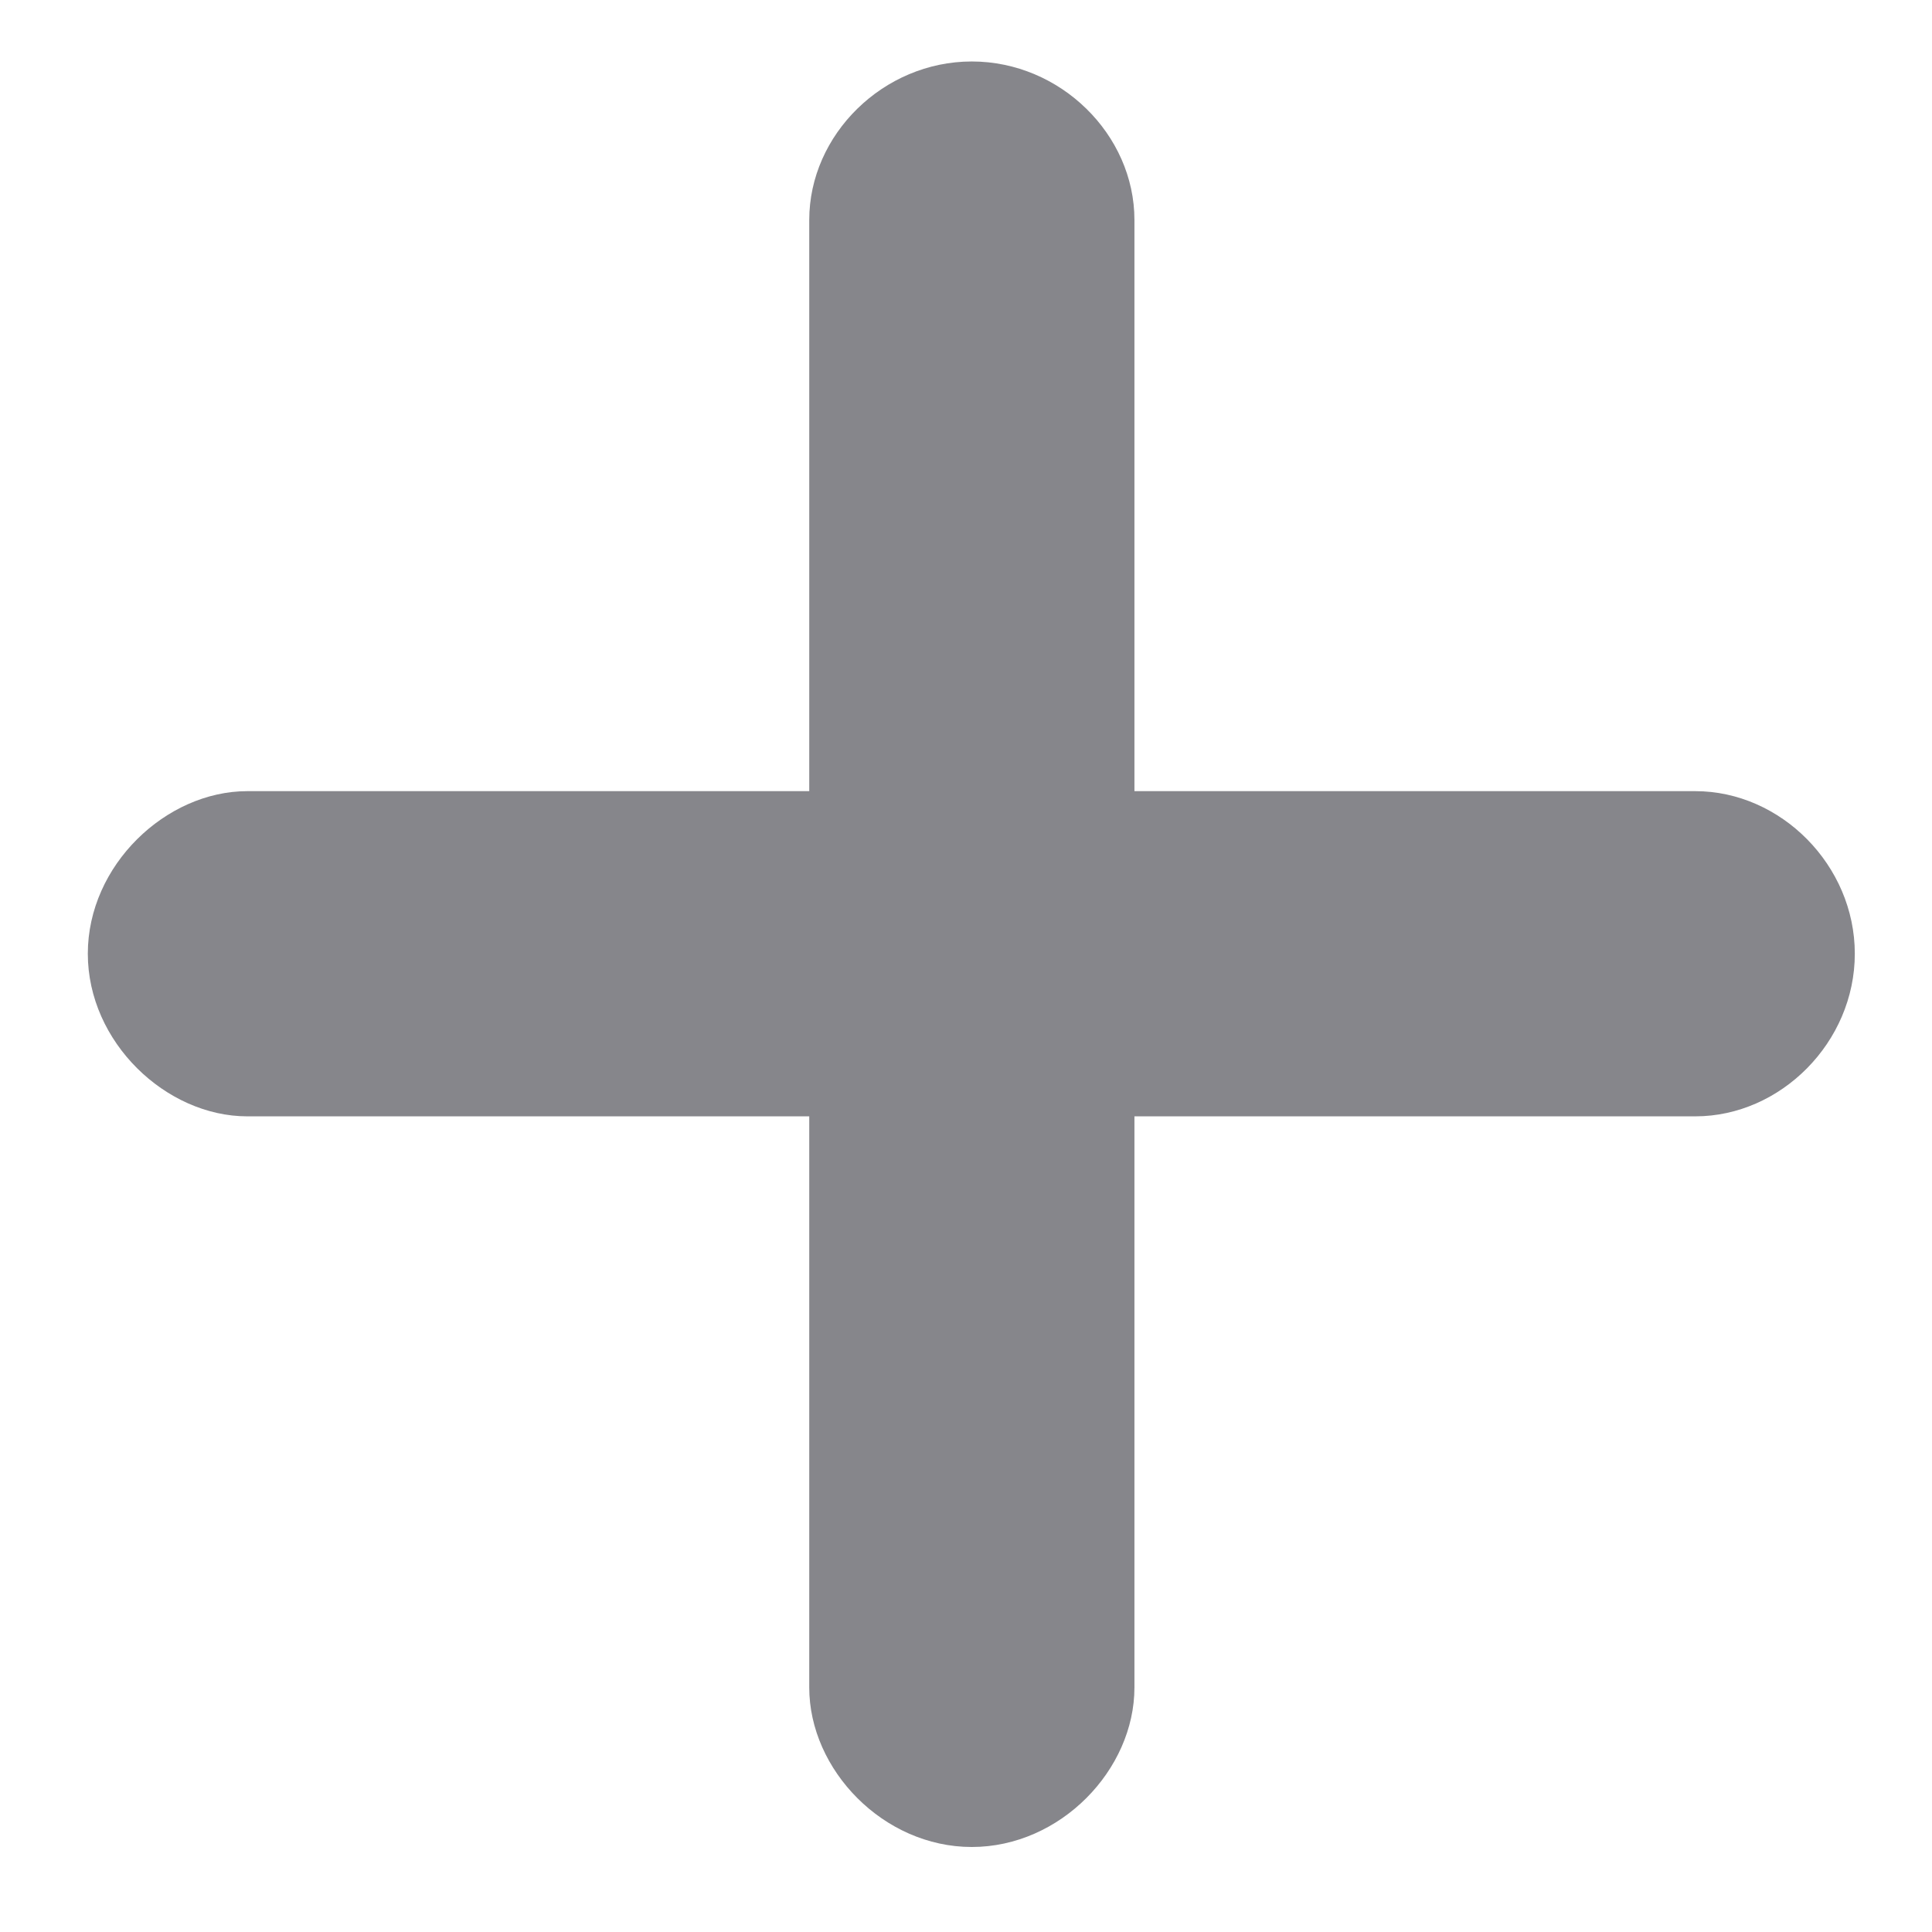 <svg width="22" height="22" viewBox="0 0 22 22" fill="none" xmlns="http://www.w3.org/2000/svg">
<path d="M11.066 21.032C12.074 21.032 12.918 20.153 12.918 19.216V12.712H19.305C20.277 12.712 21.121 11.868 21.121 10.86C21.121 9.852 20.277 9.009 19.305 9.009H12.918V2.505C12.918 1.532 12.074 0.7 11.066 0.7C10.059 0.7 9.215 1.532 9.215 2.505V9.009H2.816C1.891 9.009 1 9.852 1 10.86C1 11.868 1.891 12.712 2.816 12.712H9.215V19.216C9.215 20.153 10.059 21.032 11.066 21.032Z" fill="#86868B"/>
</svg>
